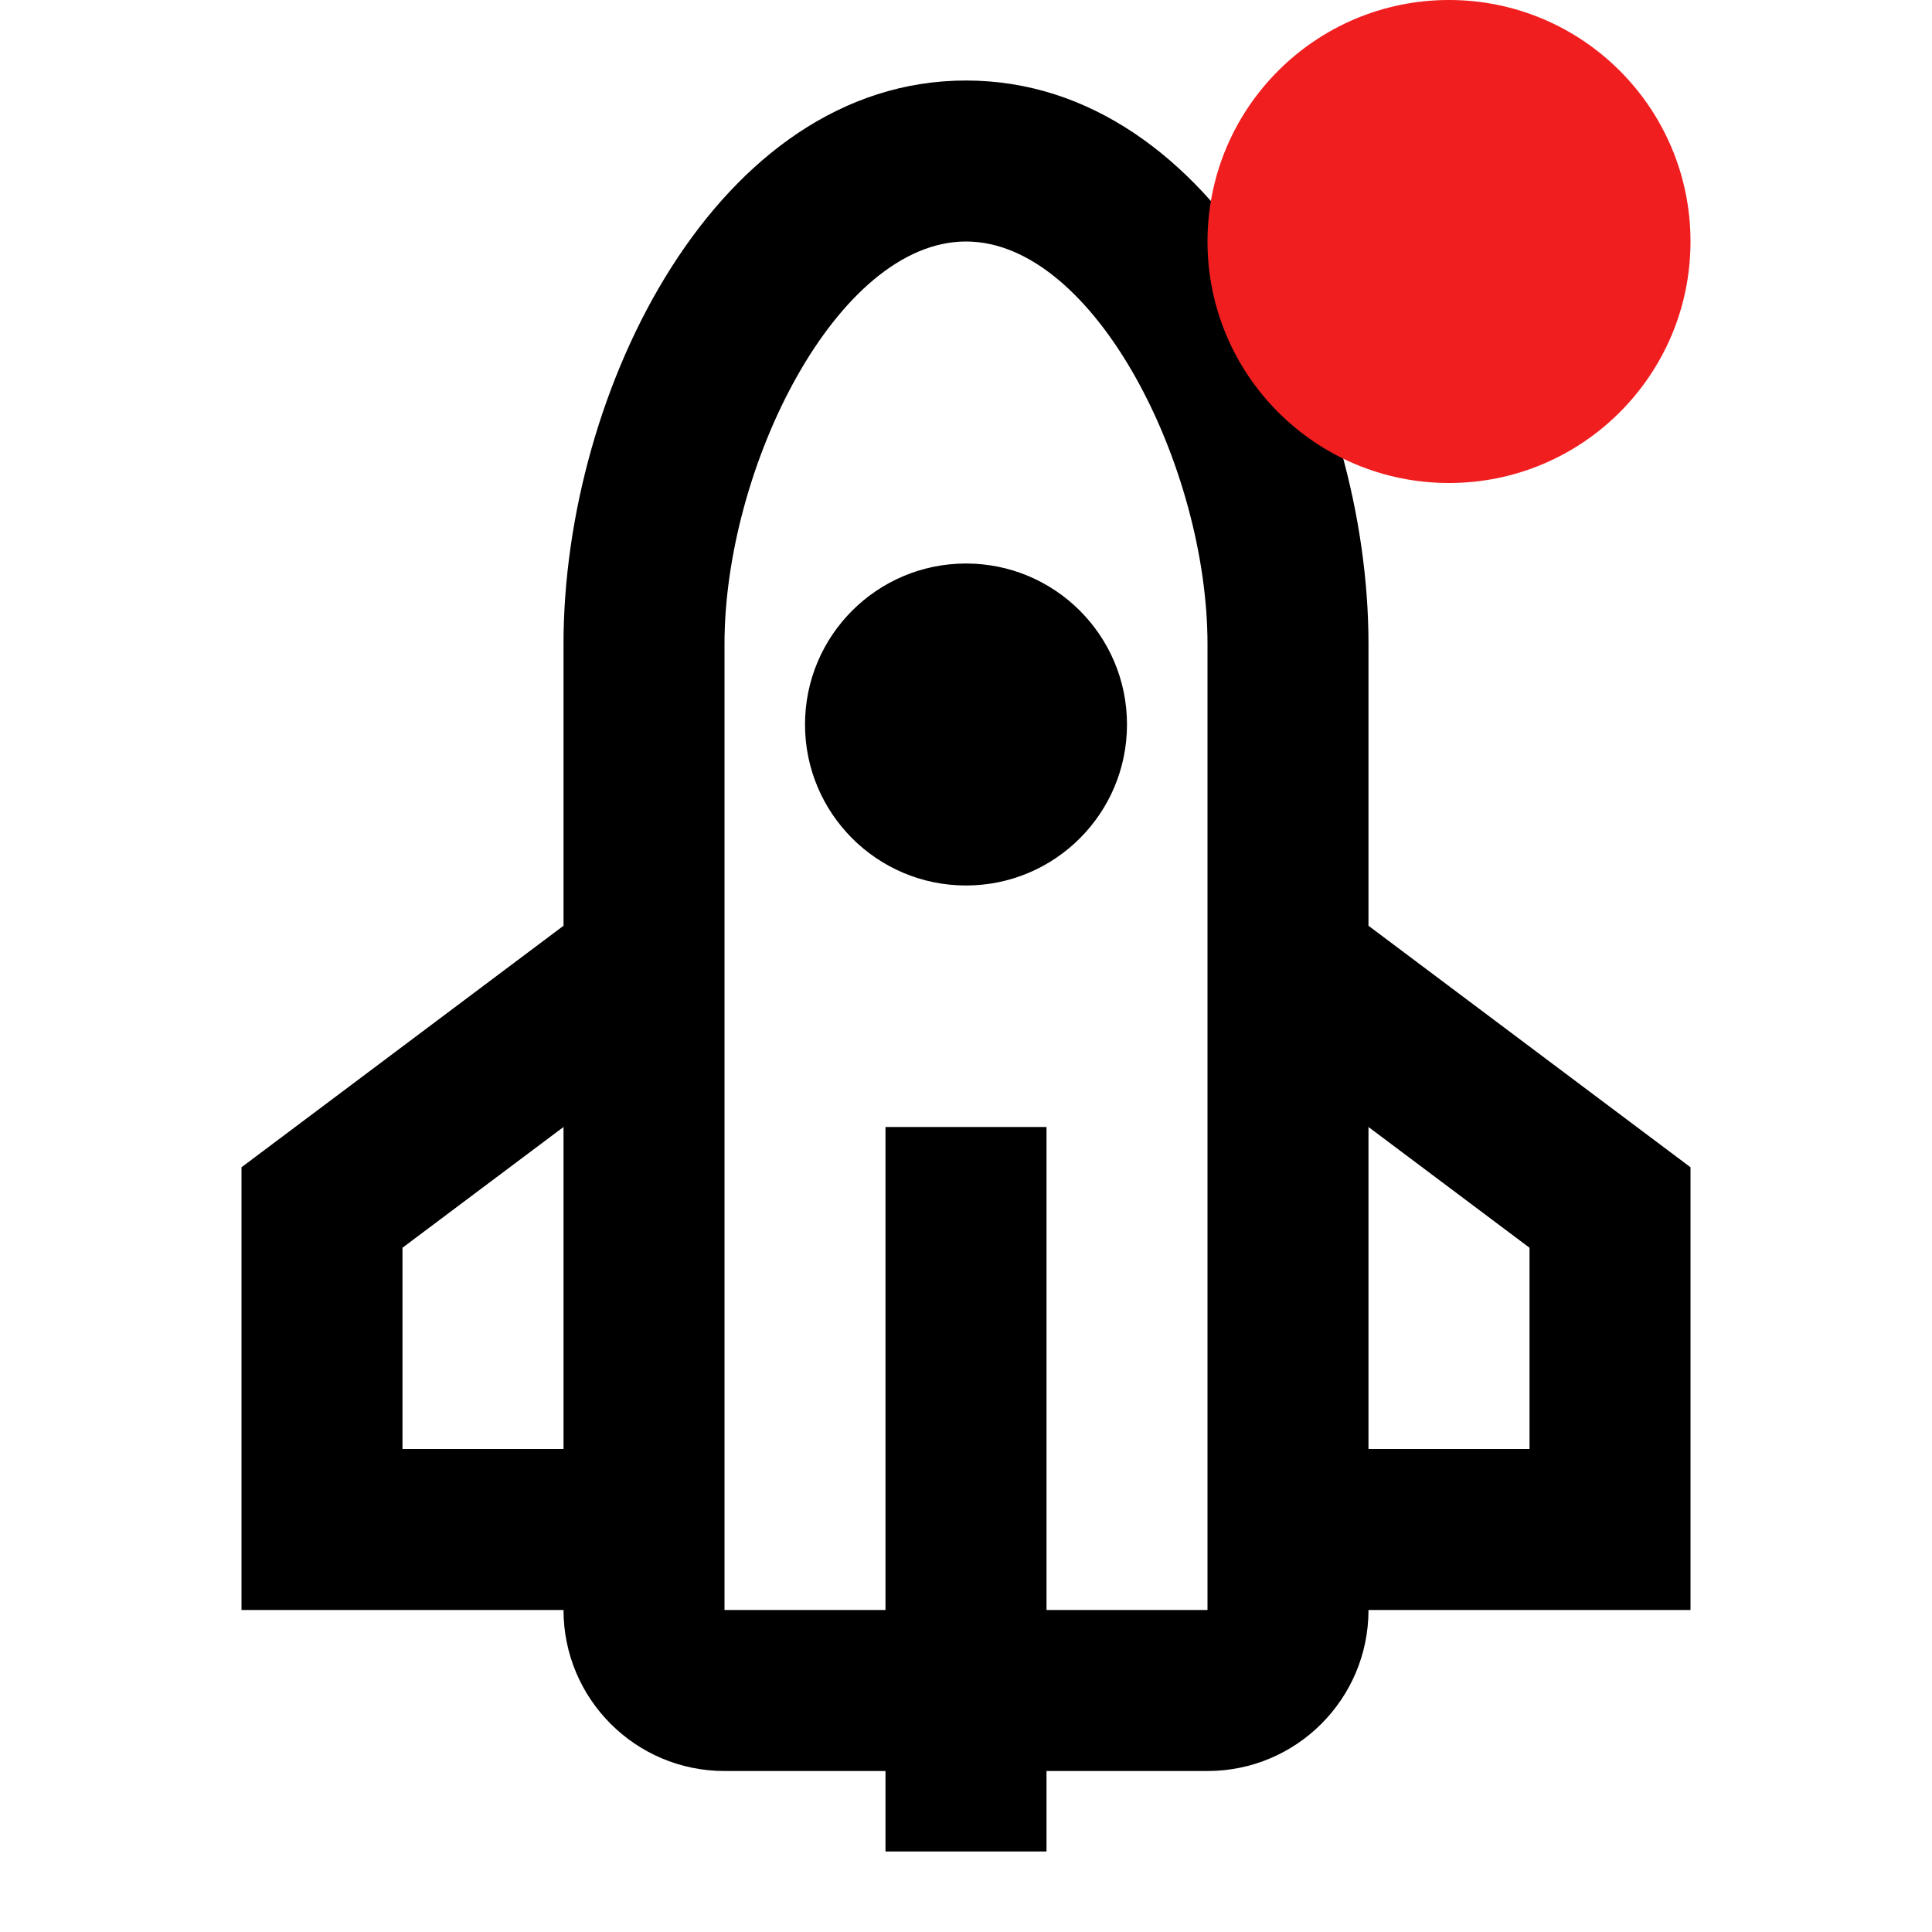 <?xml version="1.0" encoding="UTF-8"?> <svg xmlns="http://www.w3.org/2000/svg" width="64" height="64" viewBox="0 0 64 64" fill="none"> <g id="24 / various / rocket"> <path id="icon" fill-rule="evenodd" clip-rule="evenodd" d="M18.667 21.333V30.667L8 38.667V53.333L18.667 53.333C18.667 56.279 21.055 58.667 24 58.667H29.333V61.333H34.667V58.667H40C42.946 58.667 45.333 56.279 45.333 53.333L56 53.333V38.667L45.333 30.667V21.333C45.333 12.917 40.23 2.667 32 2.667C23.77 2.667 18.667 12.917 18.667 21.333ZM34.667 53.333H40V26.667V21.333C40 15.486 36.273 8 32 8C27.727 8 24 15.486 24 21.333V26.667V53.333H29.333V37.333H34.667V53.333ZM13.333 41.333L18.667 37.333V48H13.333V41.333ZM45.333 48V37.333L50.667 41.333V48H45.333ZM32 29.333C29.055 29.333 26.667 26.945 26.667 24C26.667 21.054 29.055 18.667 32 18.667C34.946 18.667 37.333 21.054 37.333 24C37.333 26.945 34.946 29.333 32 29.333Z" fill="black"></path> <circle id="Ellipse 12" cx="48" cy="8" r="8" fill="#F11E20"></circle> </g> </svg> 